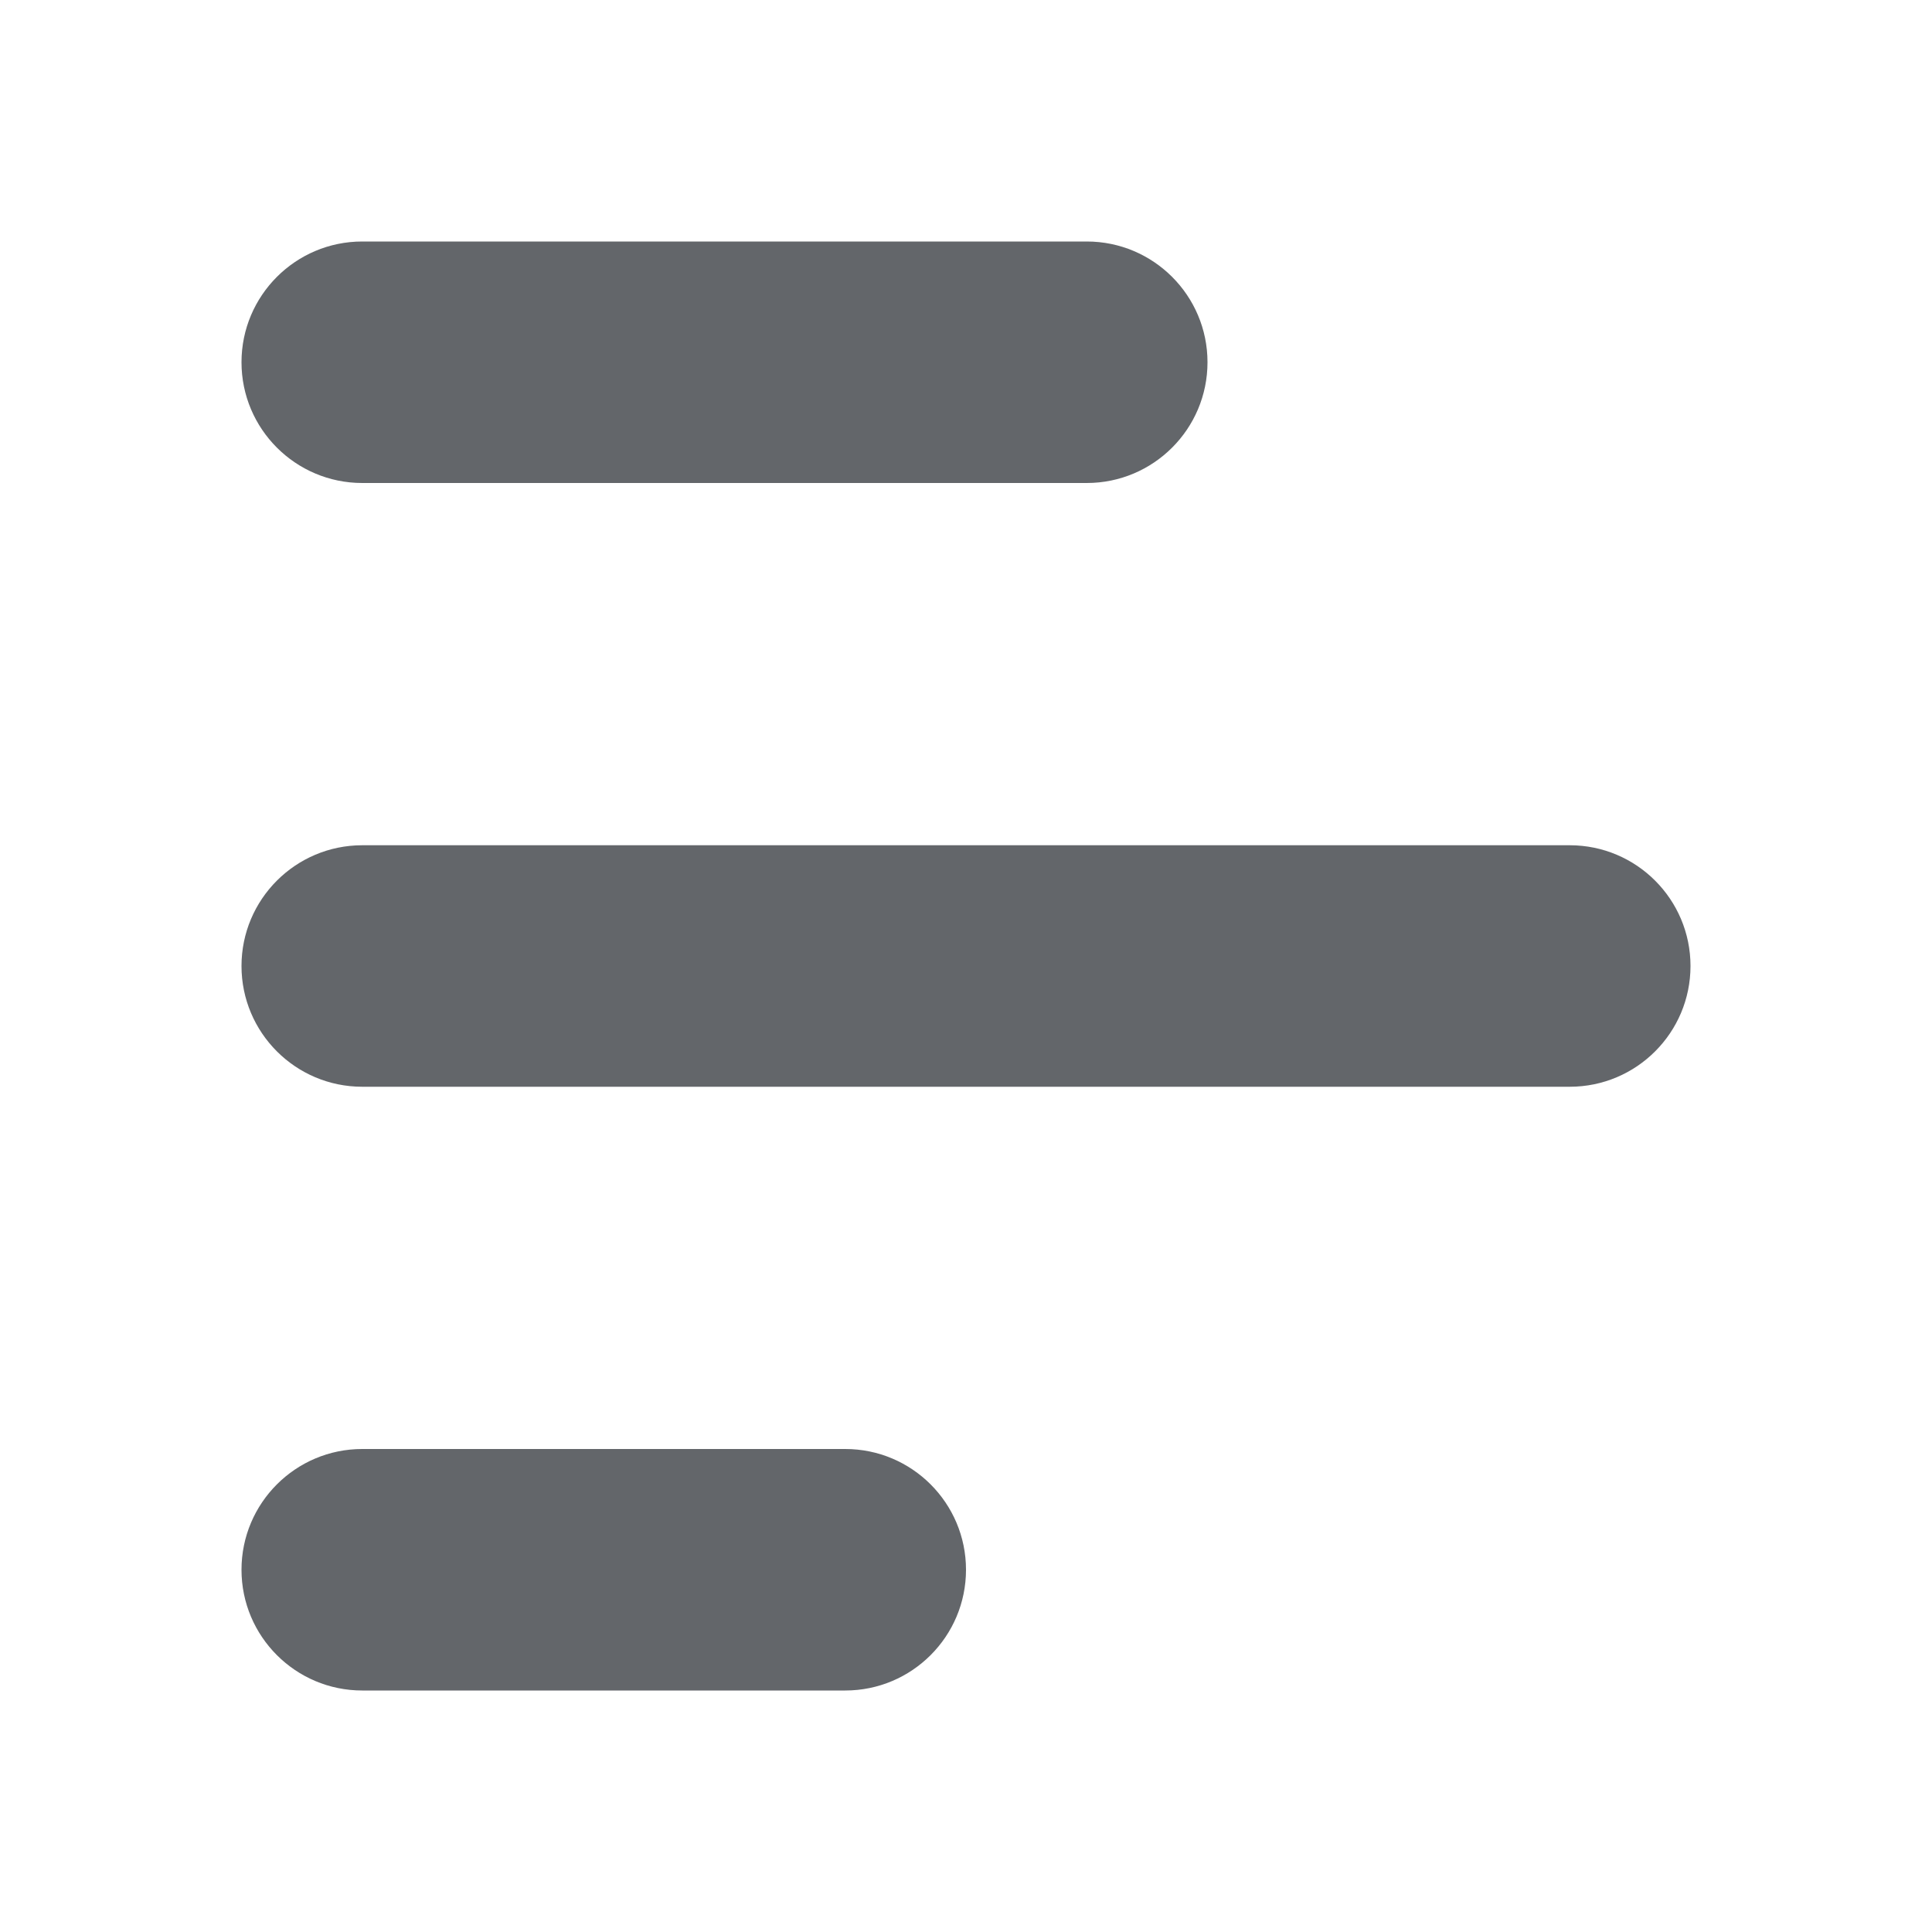 <svg width="16" height="16" viewBox="0 0 16 16" fill="none" xmlns="http://www.w3.org/2000/svg">
<path fill-rule="evenodd" clip-rule="evenodd" d="M2 8C2 7.448 2.448 7 3 7H13C13.552 7 14 7.448 14 8C14 8.552 13.552 9 13 9H3C2.448 9 2 8.552 2 8Z" fill="#63666A"/>
<path fill-rule="evenodd" clip-rule="evenodd" d="M2 13C2 12.448 2.448 12 3 12H7C7.552 12 8 12.448 8 13C8 13.552 7.552 14 7 14H3C2.448 14 2 13.552 2 13Z" fill="#63666A"/>
<path fill-rule="evenodd" clip-rule="evenodd" d="M2 3C2 2.448 2.448 2 3 2H9C9.552 2 10 2.448 10 3C10 3.552 9.552 4 9 4H3C2.448 4 2 3.552 2 3Z" fill="#63666A"/>
</svg>
